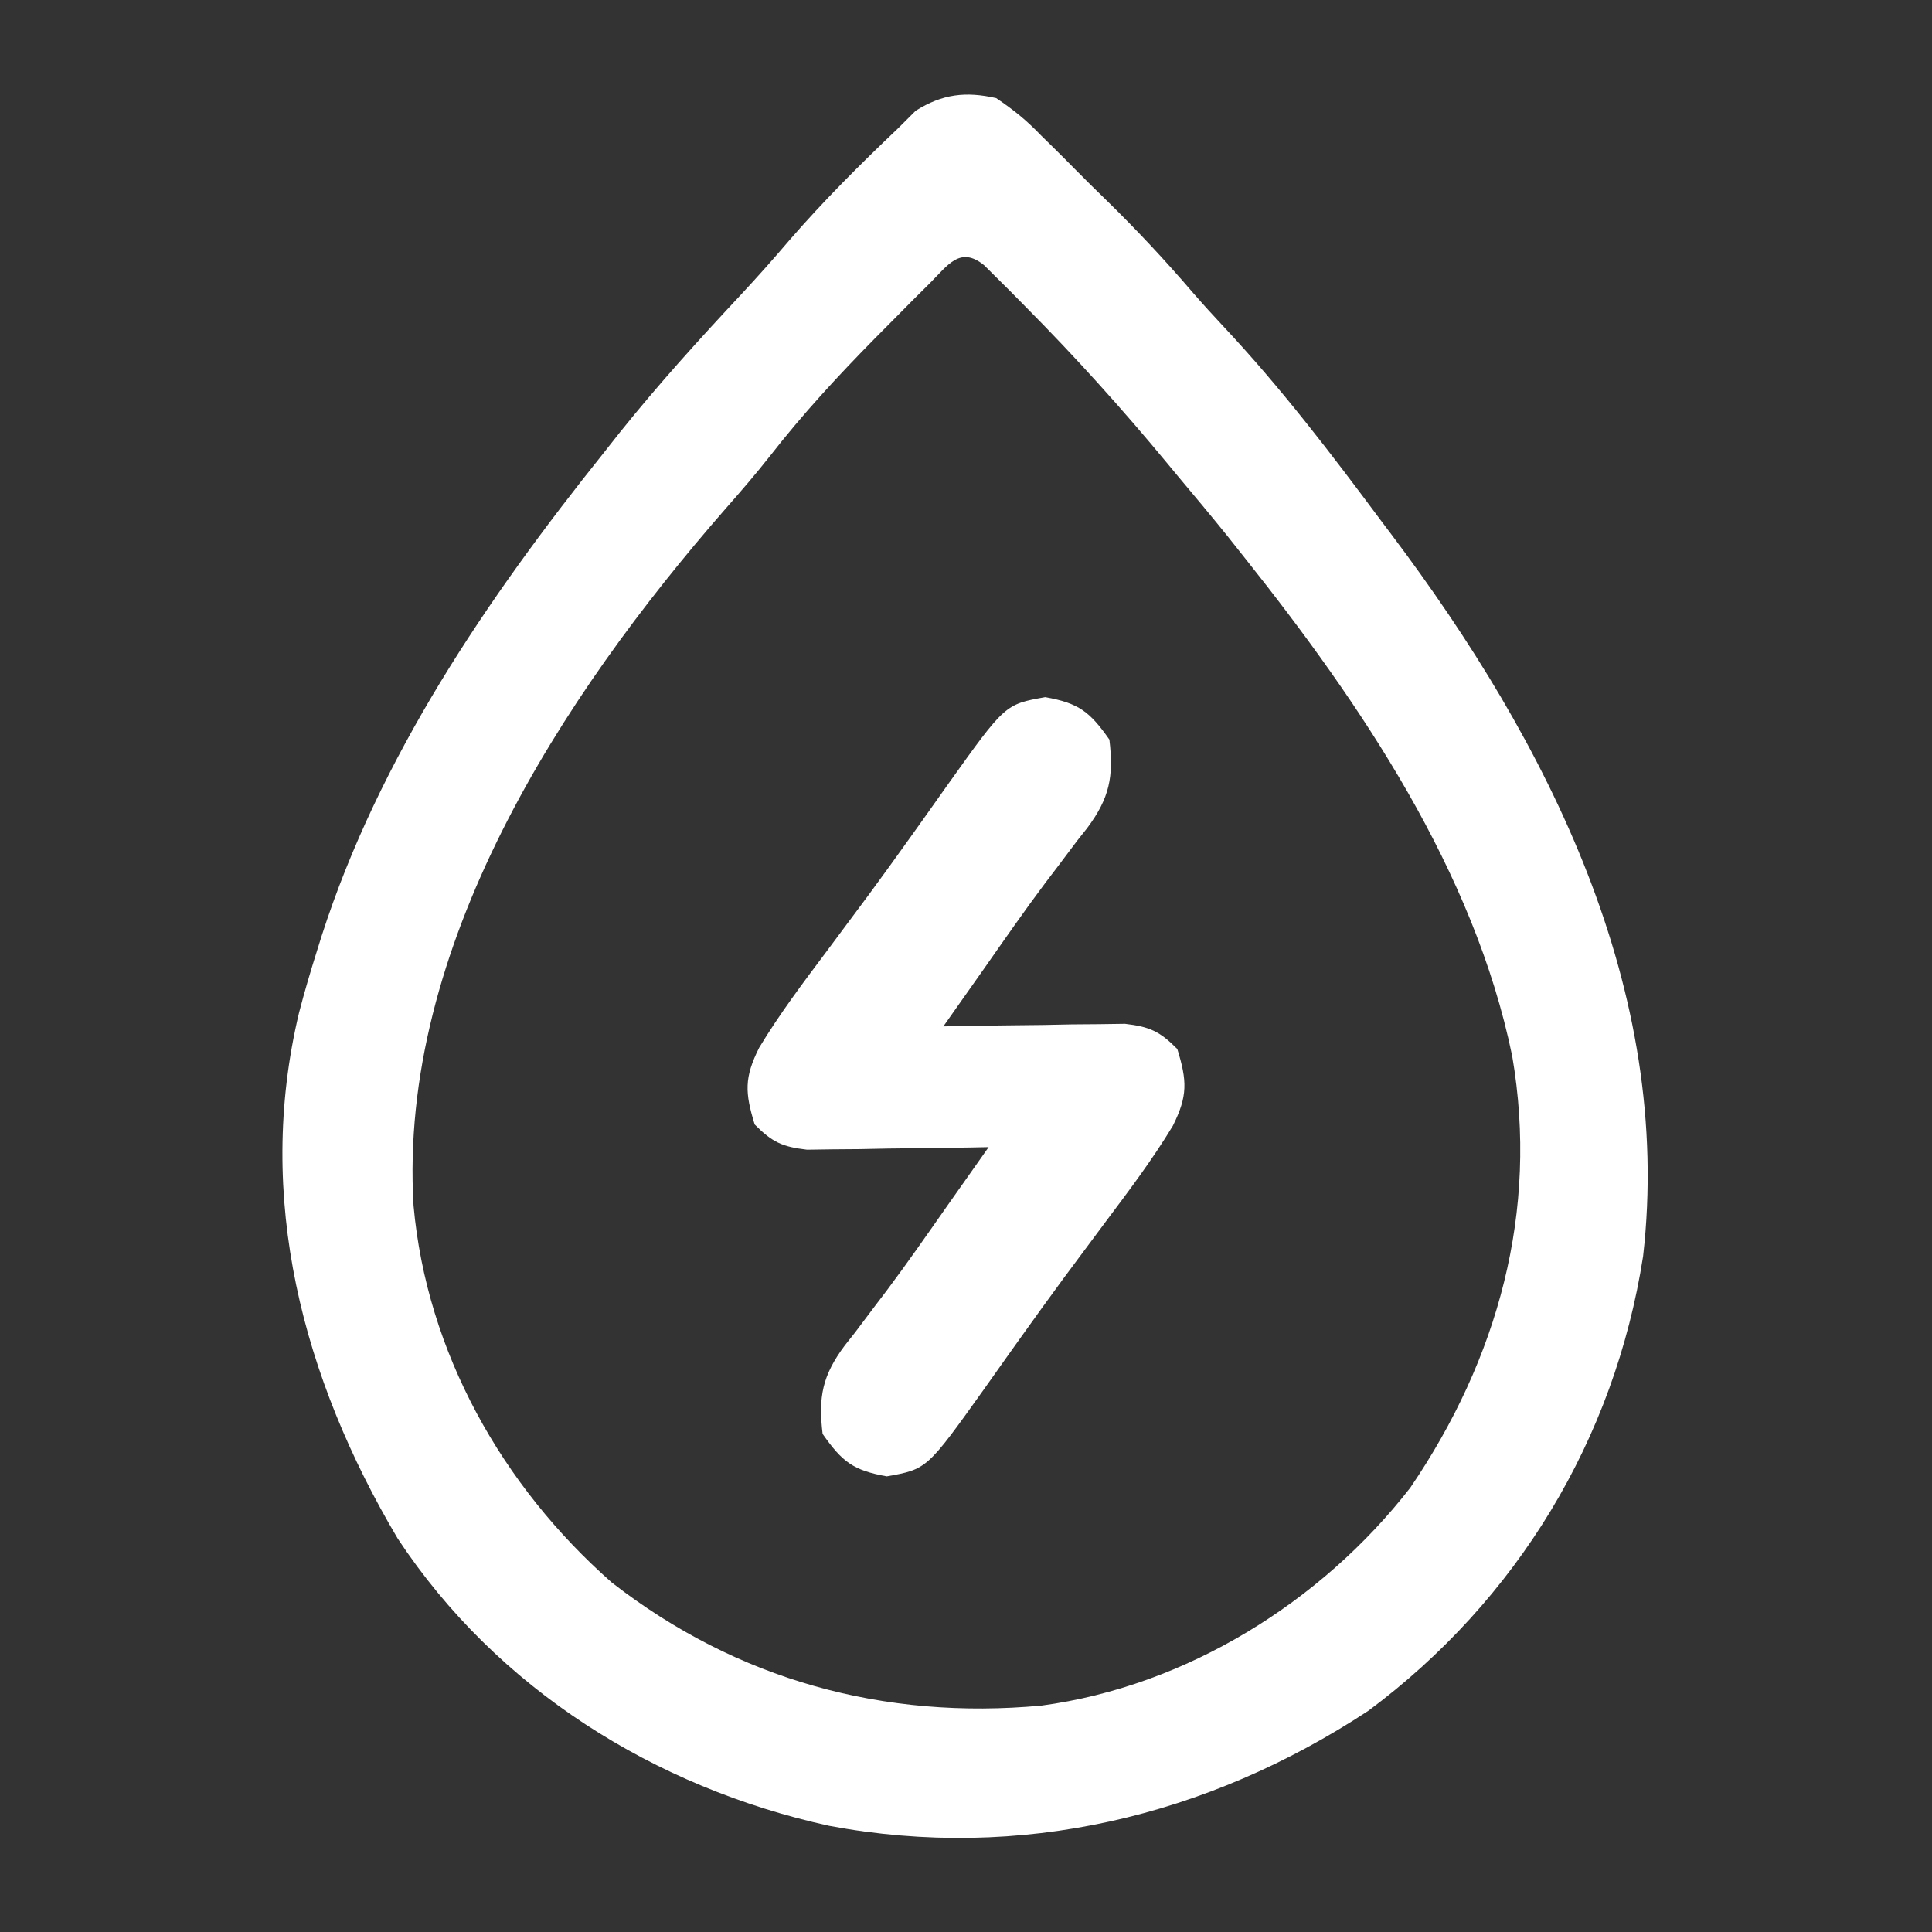 <?xml version="1.0" encoding="UTF-8"?>
<svg version="1.1" xmlns="http://www.w3.org/2000/svg" width="256" height="256">
<rect width="100%" height="100%" fill="#333333" stroke="none"/>
<path d="M0 0 C2.382 1.611 3.995 2.915 5.938 4.938 C6.447 5.437 6.956 5.936 7.481 6.45 C8.515 7.468 9.54 8.494 10.556 9.529 C11.859 10.856 13.19 12.157 14.523 13.453 C18.598 17.43 22.445 21.545 26.145 25.871 C27.467 27.389 28.823 28.878 30.199 30.348 C37.771 38.432 44.396 47.12 51 56 C51.454 56.602 51.908 57.204 52.376 57.825 C73.108 85.355 89.769 118.146 85.716 153.477 C81.945 177.692 69.005 199.042 49.312 213.688 C28.009 227.71 3.175 233.68 -22.16 228.924 C-45.227 223.857 -66.17 210.782 -79.312 190.848 C-91.874 169.65 -98.242 145.726 -92.375 121.188 C-91.658 118.432 -90.857 115.715 -90 113 C-89.796 112.348 -89.593 111.695 -89.383 111.023 C-81.741 87.301 -67.454 66.299 -52 47 C-51.274 46.081 -50.549 45.162 -49.801 44.215 C-44.725 37.882 -39.314 31.922 -33.777 25.996 C-31.607 23.669 -29.503 21.297 -27.438 18.875 C-22.914 13.651 -18.008 8.757 -13 4 C-11.844 2.848 -11.844 2.848 -10.664 1.672 C-7.111 -0.558 -4.027 -0.907 0 0 Z M-8.816 24.551 C-9.576 25.307 -10.336 26.062 -11.119 26.841 C-11.925 27.657 -12.732 28.472 -13.562 29.312 C-14.794 30.552 -14.794 30.552 -16.051 31.817 C-20.976 36.819 -25.634 41.856 -29.949 47.395 C-31.849 49.808 -33.839 52.114 -35.868 54.418 C-57.621 79.318 -79.239 112.528 -77.203 146.755 C-75.447 166.203 -65.462 183.902 -50.938 196.688 C-34.327 209.614 -14.851 214.932 6 213 C25.196 210.424 43.105 199.268 54.867 184.133 C66.488 167.064 71.908 147.491 68.375 126.938 C63.333 102.416 48.323 80.268 33 61 C32.23 60.029 31.461 59.059 30.668 58.059 C28.476 55.345 26.246 52.669 24 50 C23.352 49.216 23.352 49.216 22.69 48.417 C16.71 41.189 10.484 34.286 3.875 27.625 C3.223 26.964 2.571 26.303 1.9 25.622 C1.291 25.017 0.682 24.412 0.055 23.789 C-0.487 23.25 -1.028 22.71 -1.586 22.155 C-4.788 19.539 -6.397 22.139 -8.816 24.551 Z " fill="#FFFFFF" transform="translate(132,13)"/>
<path d="M0 0 C4.459 0.796 5.908 1.933 8.5 5.625 C9.089 10.532 8.525 13.375 5.552 17.357 C5.123 17.899 4.693 18.441 4.25 19 C3.34 20.207 2.431 21.416 1.523 22.625 C0.794 23.582 0.794 23.582 0.05 24.559 C-2.763 28.309 -5.434 32.161 -8.125 36 C-9.158 37.466 -10.192 38.933 -11.227 40.398 C-11.977 41.463 -12.727 42.528 -13.5 43.625 C-12.703 43.609 -11.906 43.594 -11.085 43.577 C-7.473 43.515 -3.862 43.476 -0.25 43.438 C1.631 43.4 1.631 43.4 3.551 43.361 C4.756 43.352 5.961 43.342 7.203 43.332 C8.868 43.308 8.868 43.308 10.567 43.284 C13.854 43.666 15.188 44.291 17.5 46.625 C18.797 50.841 18.896 52.836 16.902 56.809 C14.237 61.221 11.155 65.319 8.062 69.438 C6.814 71.113 5.567 72.788 4.32 74.465 C3.688 75.315 3.055 76.166 2.403 77.042 C0.536 79.577 -1.304 82.129 -3.133 84.691 C-3.71 85.499 -4.287 86.307 -4.881 87.139 C-5.974 88.673 -7.063 90.21 -8.148 91.749 C-15.68 102.3 -15.68 102.3 -21 103.25 C-25.459 102.454 -26.908 101.317 -29.5 97.625 C-30.089 92.718 -29.525 89.875 -26.552 85.893 C-26.123 85.351 -25.693 84.809 -25.25 84.25 C-24.34 83.043 -23.431 81.834 -22.523 80.625 C-22.037 79.987 -21.551 79.349 -21.05 78.691 C-18.237 74.941 -15.566 71.089 -12.875 67.25 C-11.842 65.784 -10.808 64.317 -9.773 62.852 C-9.023 61.787 -8.273 60.722 -7.5 59.625 C-8.297 59.641 -9.094 59.656 -9.915 59.673 C-13.527 59.735 -17.138 59.774 -20.75 59.812 C-22.631 59.85 -22.631 59.85 -24.551 59.889 C-25.756 59.898 -26.961 59.908 -28.203 59.918 C-29.313 59.934 -30.424 59.949 -31.567 59.966 C-34.854 59.584 -36.188 58.959 -38.5 56.625 C-39.797 52.409 -39.896 50.414 -37.902 46.441 C-35.237 42.029 -32.155 37.931 -29.062 33.812 C-27.814 32.137 -26.567 30.462 -25.32 28.785 C-24.688 27.935 -24.055 27.084 -23.403 26.208 C-21.536 23.673 -19.696 21.121 -17.867 18.559 C-17.29 17.751 -16.713 16.943 -16.119 16.111 C-15.026 14.577 -13.937 13.04 -12.852 11.501 C-5.32 0.95 -5.32 0.95 0 0 Z " fill="#FFFFFF" transform="translate(138.5,92.375)"/>
</svg>
